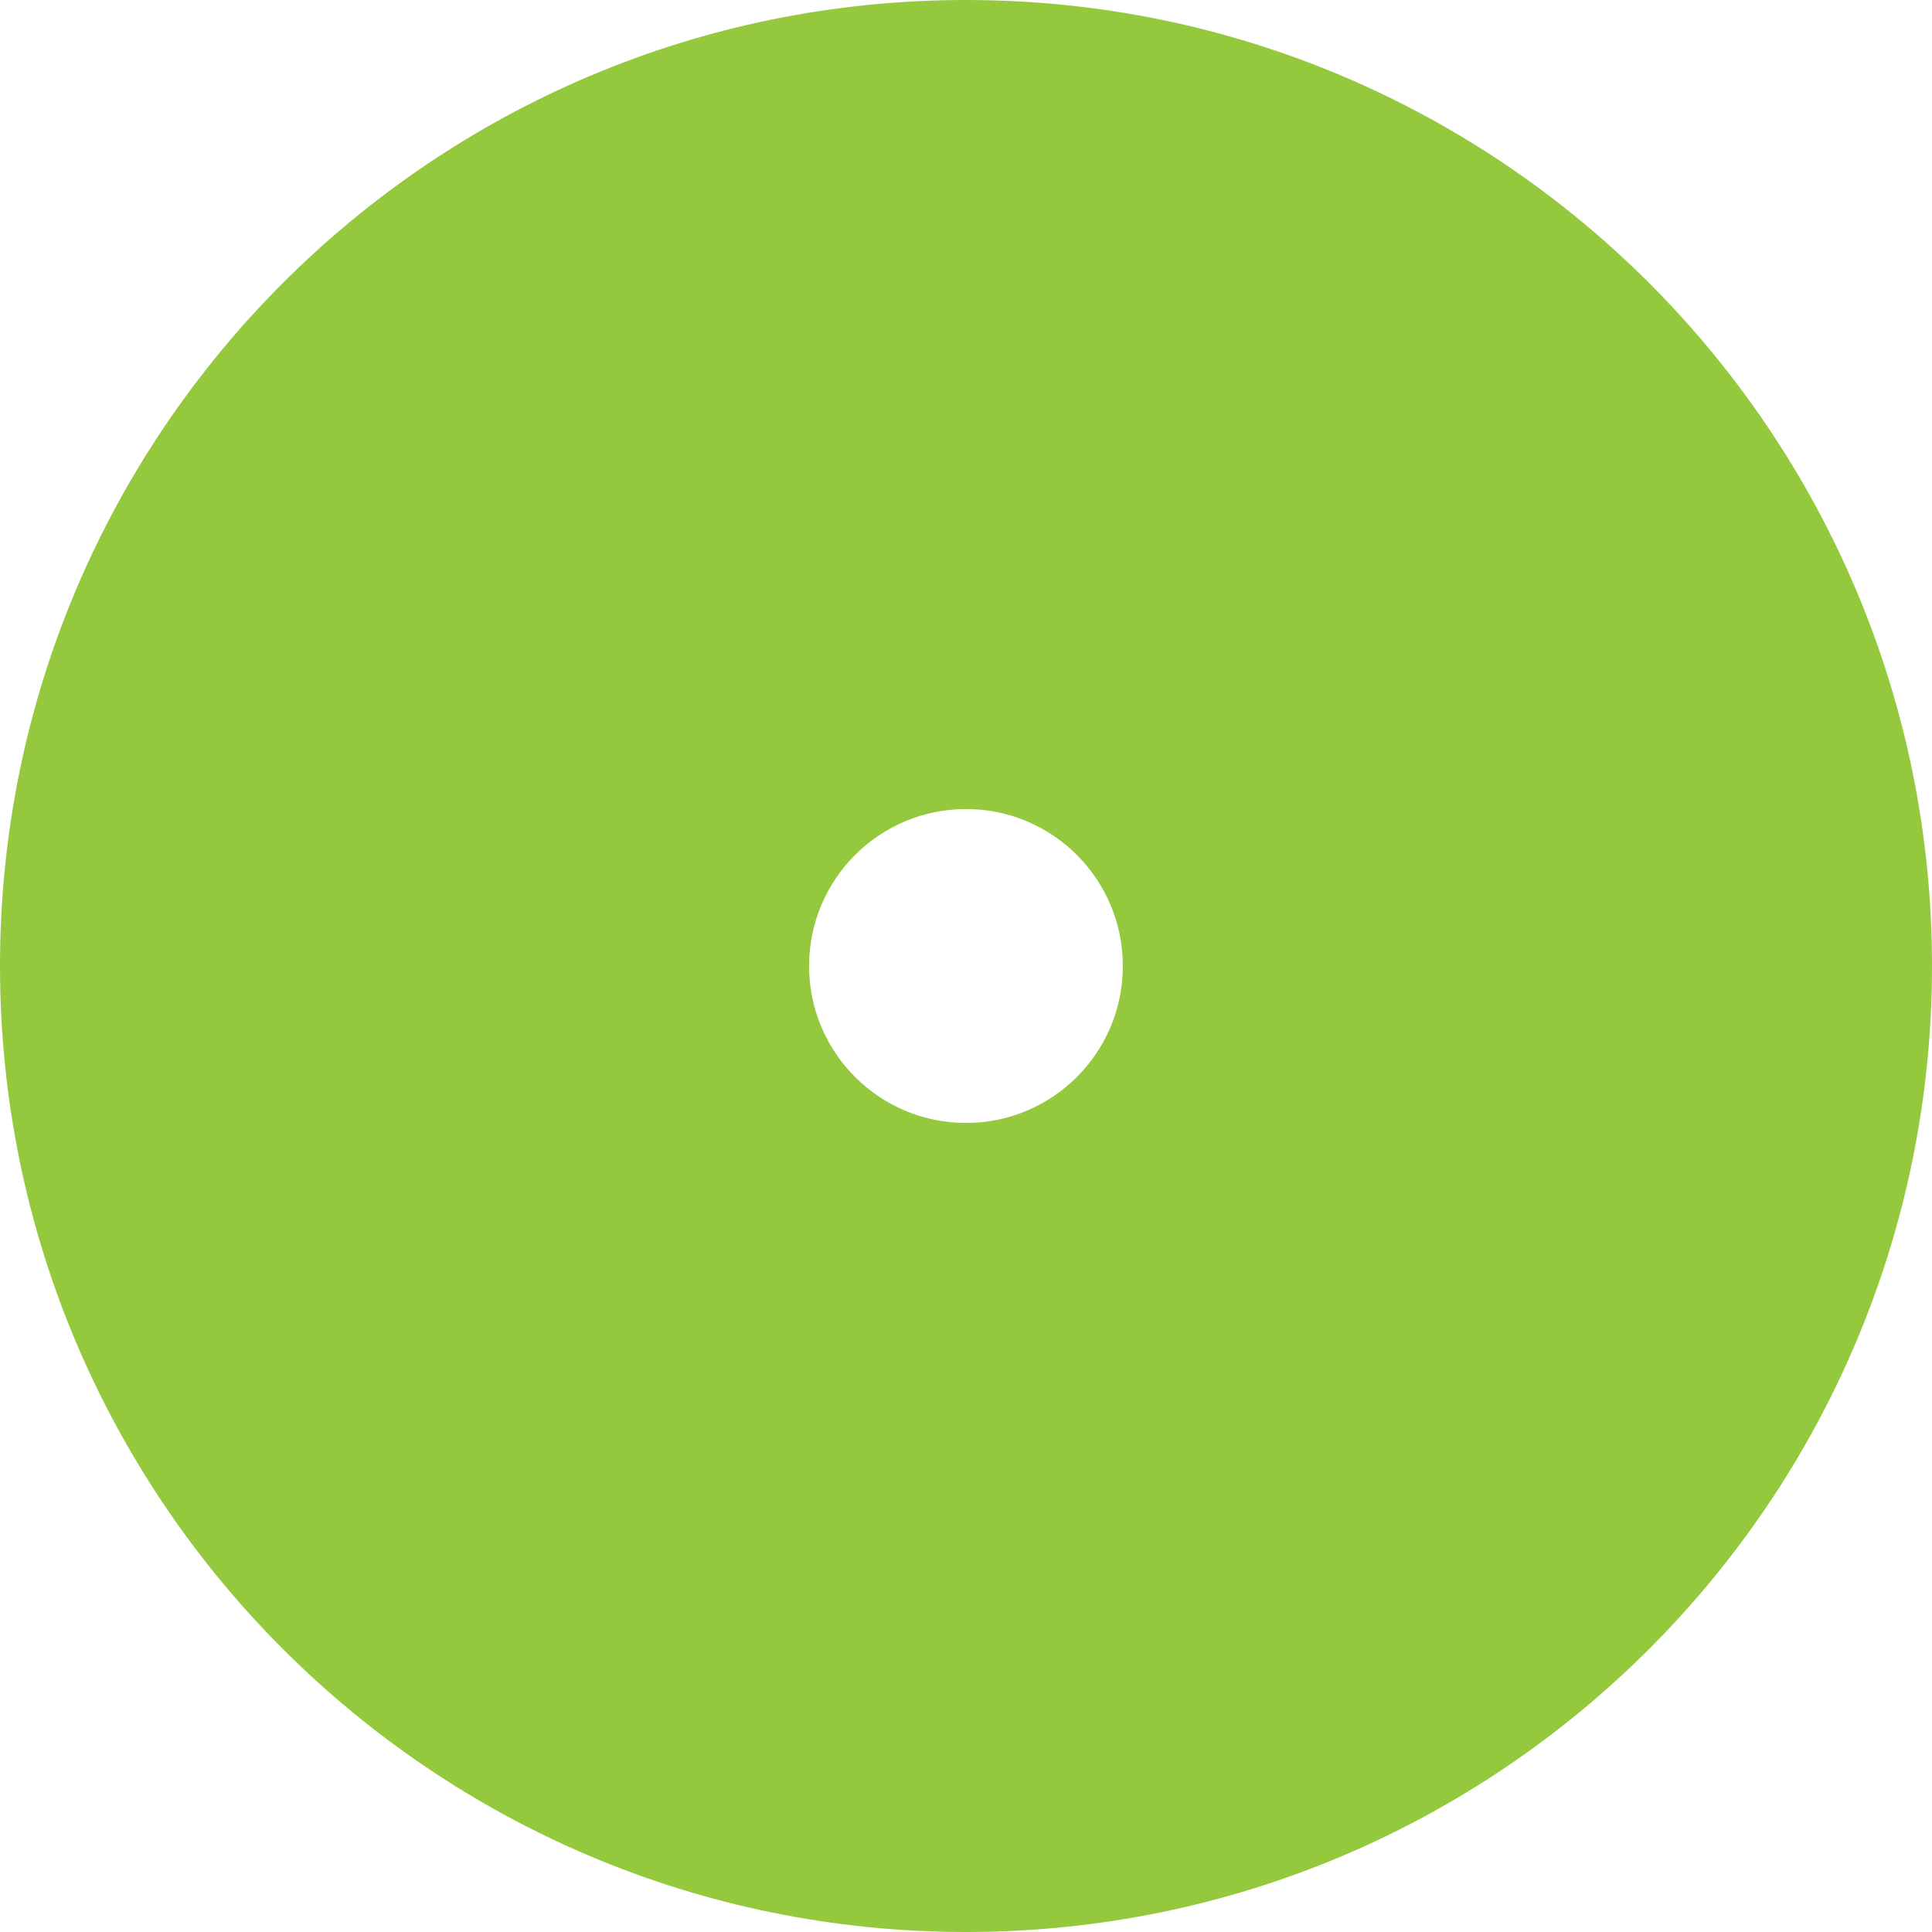 <?xml version="1.0" encoding="UTF-8"?>
<svg width="50px" height="50px" viewBox="0 0 50 50" version="1.1" xmlns="http://www.w3.org/2000/svg" xmlns:xlink="http://www.w3.org/1999/xlink">
    <!-- Generator: sketchtool 58 (101010) - https://sketch.com -->
    <title>2897E009-A32E-46A9-B435-001A92DC5DED</title>
    <desc>Created with sketchtool.</desc>
    <g id="Website" stroke="none" stroke-width="1" fill="none" fill-rule="evenodd">
        <g id="Protecting-Wealth" transform="translate(-130, -2149)" fill="#94C93D">
            <g id="Card-1" transform="translate(126, 1622)">
                <g id="ICON-Copy-ICONS/icon" transform="translate(4, 527)">
                    <path d="M25,29.062 C22.758,29.062 20.939,27.243 20.939,24.999 C20.939,22.756 22.758,20.938 25,20.938 C27.242,20.938 29.059,22.756 29.059,24.999 C29.059,27.243 27.242,29.062 25,29.062 M25,0 C11.193,0 0,11.192 0,24.999 C0,38.808 11.193,50 25,50 C38.807,50 50,38.808 50,24.999 C50,11.192 38.807,0 25,0" id="Fill-17"></path>
                </g>
            </g>
        </g>
    </g>
</svg>
